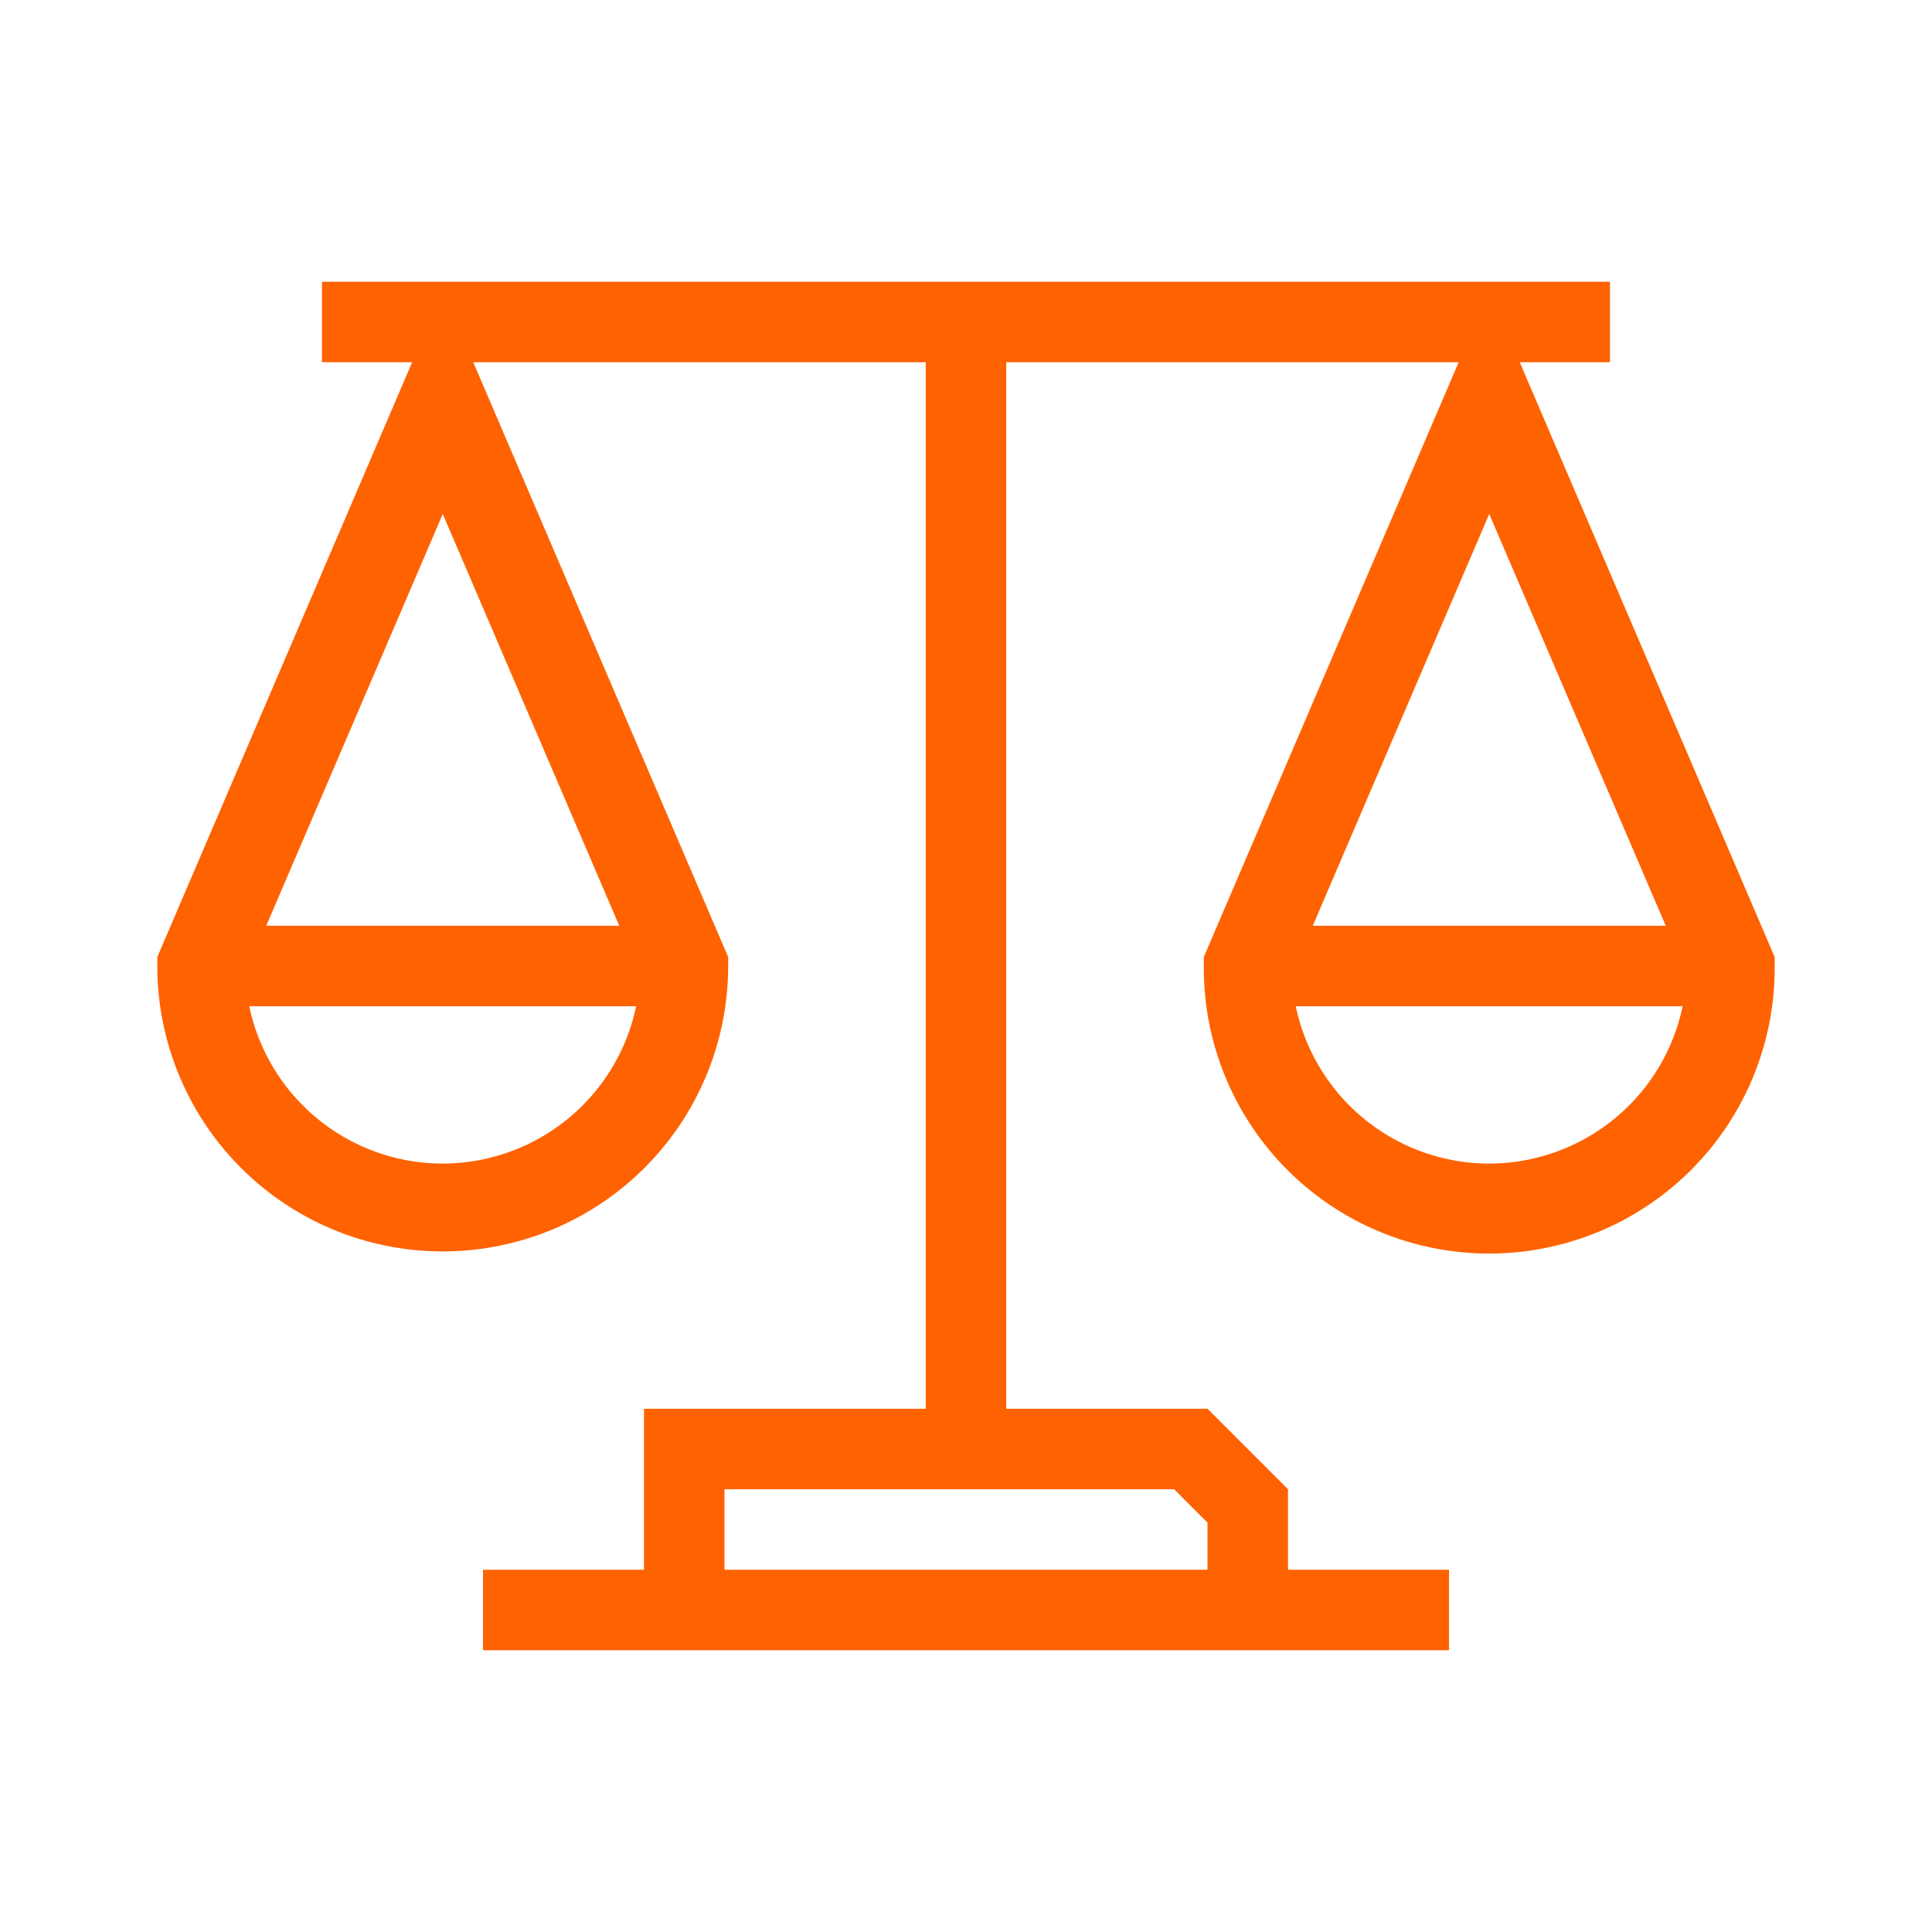 <svg xmlns="http://www.w3.org/2000/svg" xmlns:xlink="http://www.w3.org/1999/xlink" width="120" height="120" viewBox="0 0 120 120">
  <defs>
    <clipPath id="clip-path">
      <rect id="Rectángulo_26" data-name="Rectángulo 26" width="120" height="120" fill="none"/>
    </clipPath>
  </defs>
  <g id="bot5" transform="translate(-1 352)">
    <g id="Grupo_38" data-name="Grupo 38" transform="translate(1 -352)">
      <rect id="Rectángulo_25" data-name="Rectángulo 25" width="120" height="120" fill="rgba(30,175,99,0)"/>
      <g id="Grupo_37" data-name="Grupo 37">
        <g id="Grupo_36" data-name="Grupo 36" clip-path="url(#clip-path)">
          <path id="Trazado_16" data-name="Trazado 16" d="M123.712,75h5.605V70h-80v5h5.6L39.09,111.94v.56a17.727,17.727,0,1,0,35.455,0v-.56L58.713,75H86.818v65h-17.5v10h-10v5h60v-5h-10v-5l-5-5h-12.5V75h28.1L104.09,111.94v.56a17.728,17.728,0,1,0,35.455,0v-.56ZM56.818,84.423,67.78,110H45.855Zm0,40.35A12.294,12.294,0,0,1,44.8,115H68.83a12.289,12.289,0,0,1-12.013,9.772m47.5,22.3V150h-30v-5h27.93Zm17.5-62.648L132.78,110H110.857Zm0,40.35A12.294,12.294,0,0,1,109.8,115H133.83a12.289,12.289,0,0,1-12.012,9.772" transform="translate(-29.318 -52.5)" fill="#ff6200"/>
        </g>
      </g>
    </g>
  </g>
</svg>
